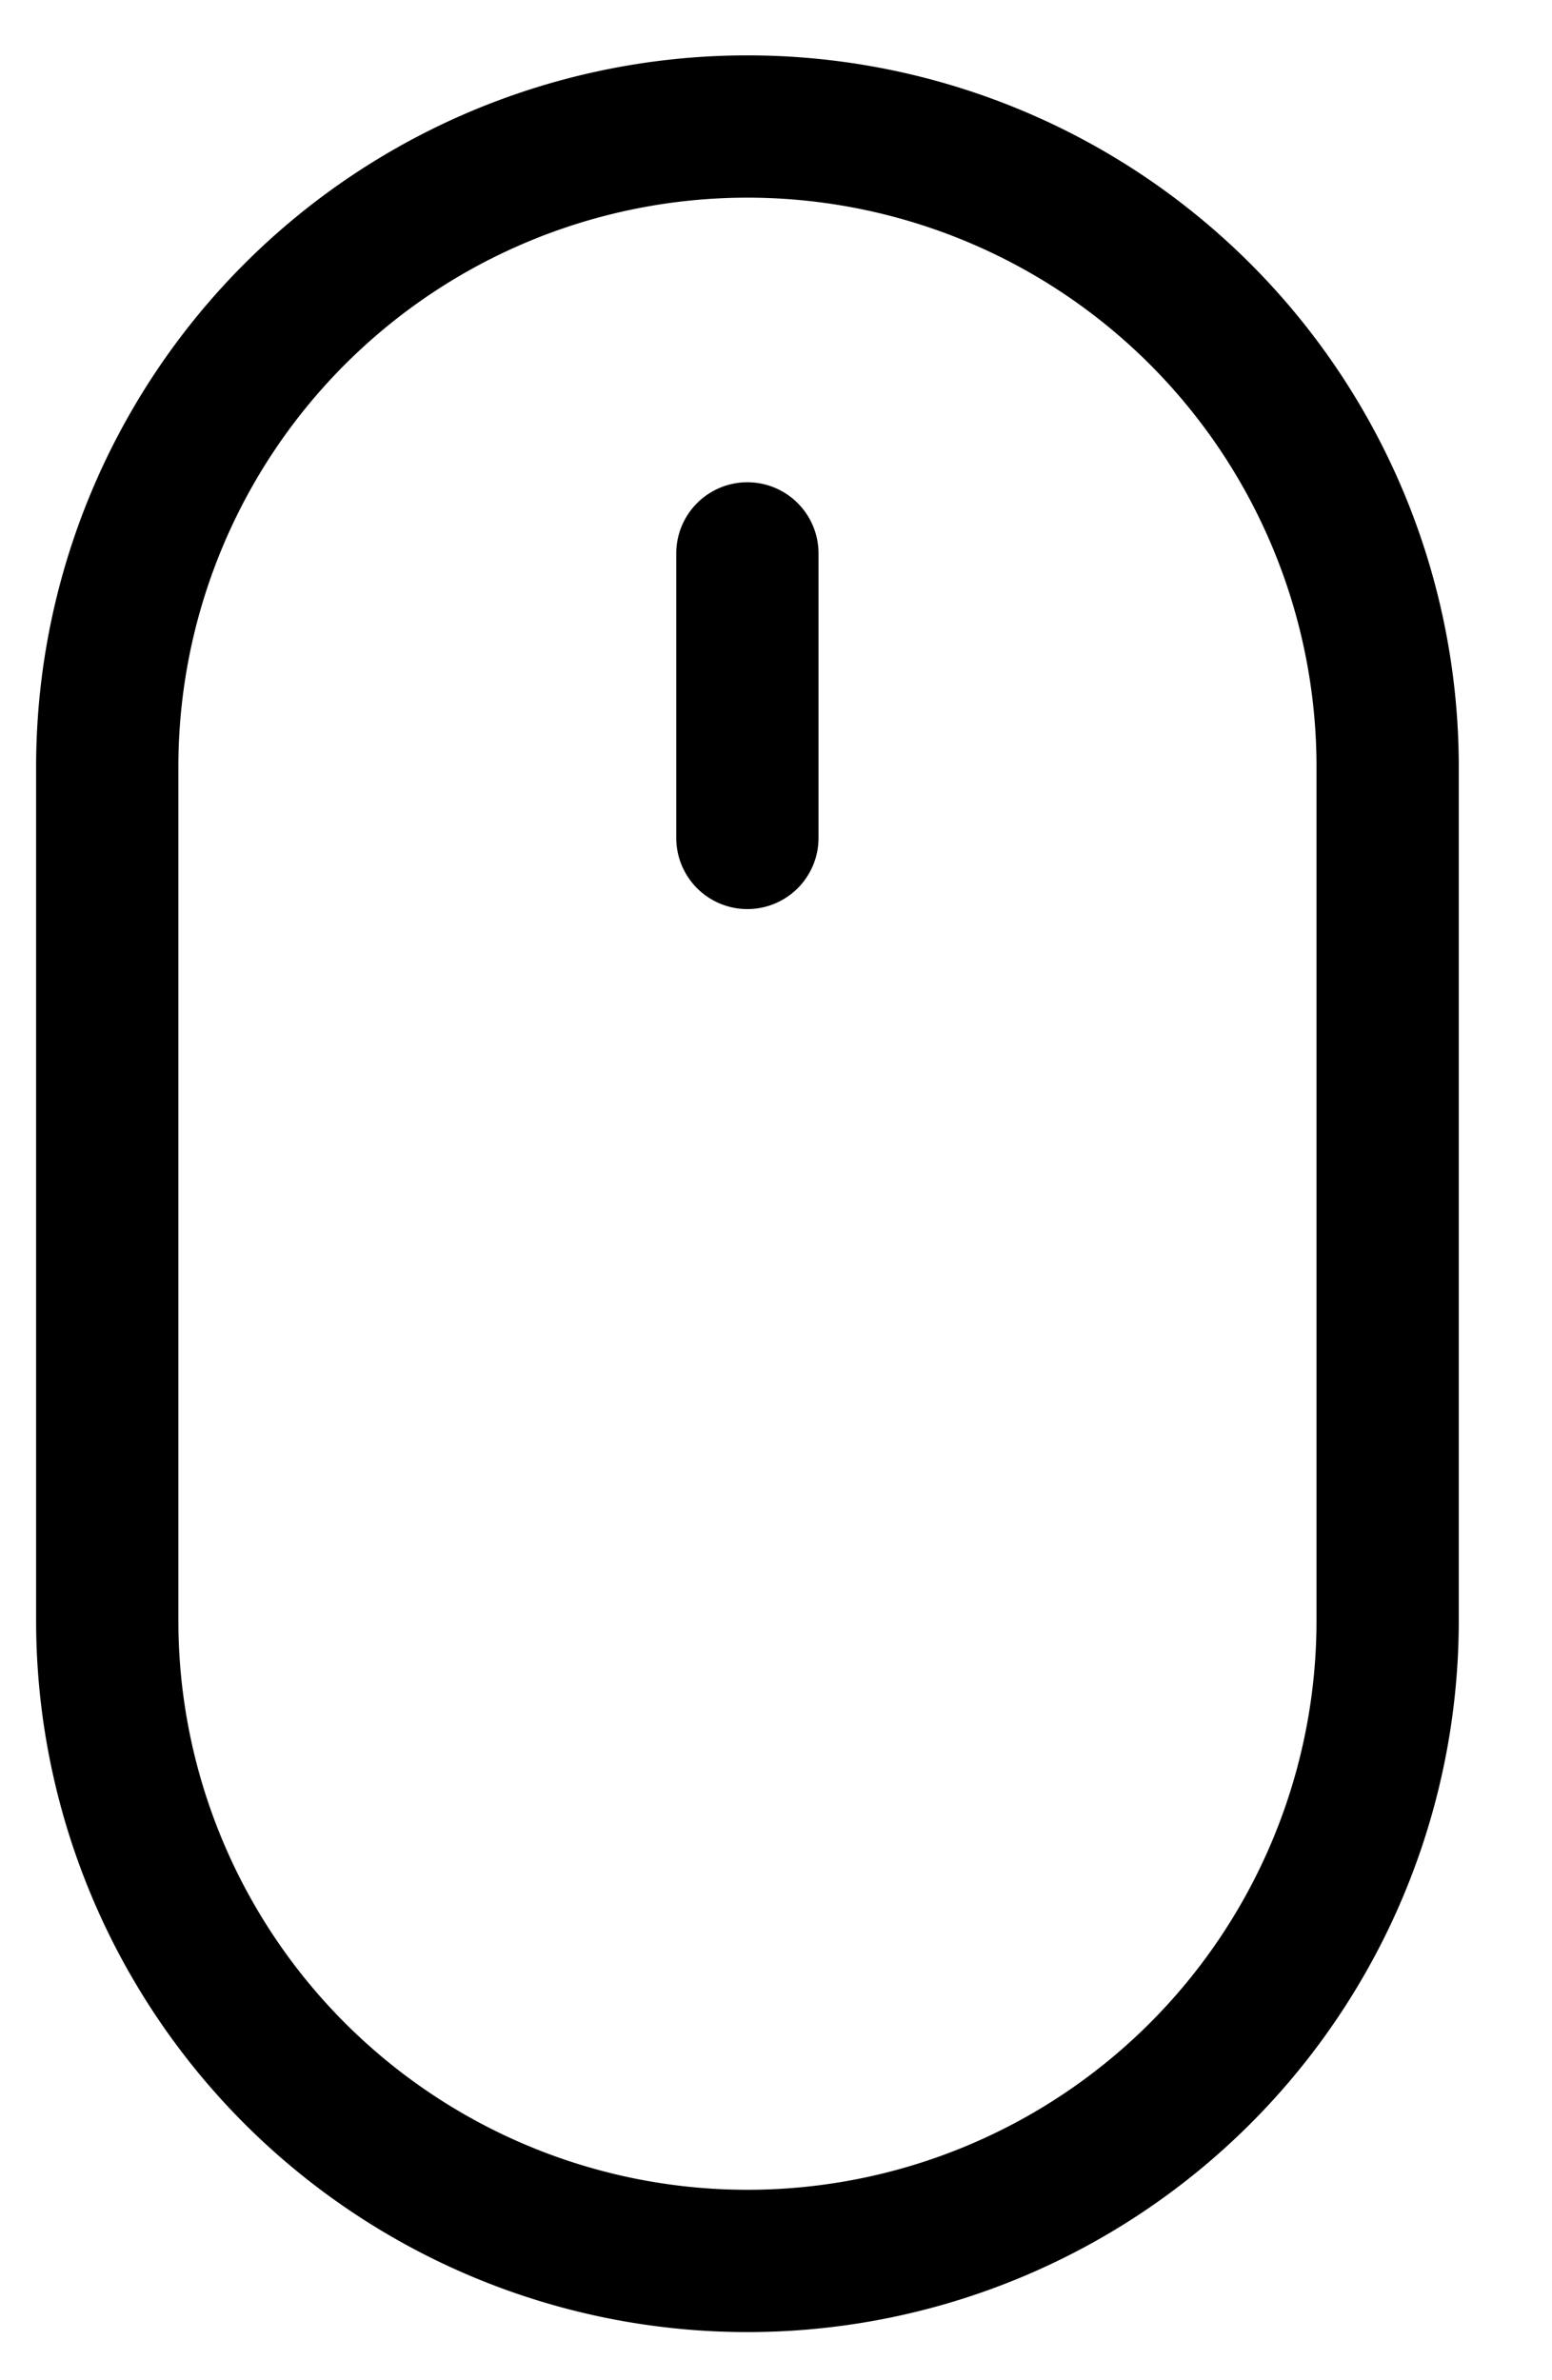 <svg width="15" height="23" fill="none" xmlns="http://www.w3.org/2000/svg"><path d="M7.224 4.66a.688.688 0 01.687.687v2.75a.687.687 0 01-1.375 0v-2.75a.688.688 0 01.688-.687zm5.5 11a5.5 5.5 0 11-11 0V7.41a5.5 5.5 0 0111 0v8.25zM7.224.535A6.875 6.875 0 00.349 7.41v8.25a6.875 6.875 0 0013.75 0V7.41A6.875 6.875 0 007.224.535z" fill="#000"/></svg>